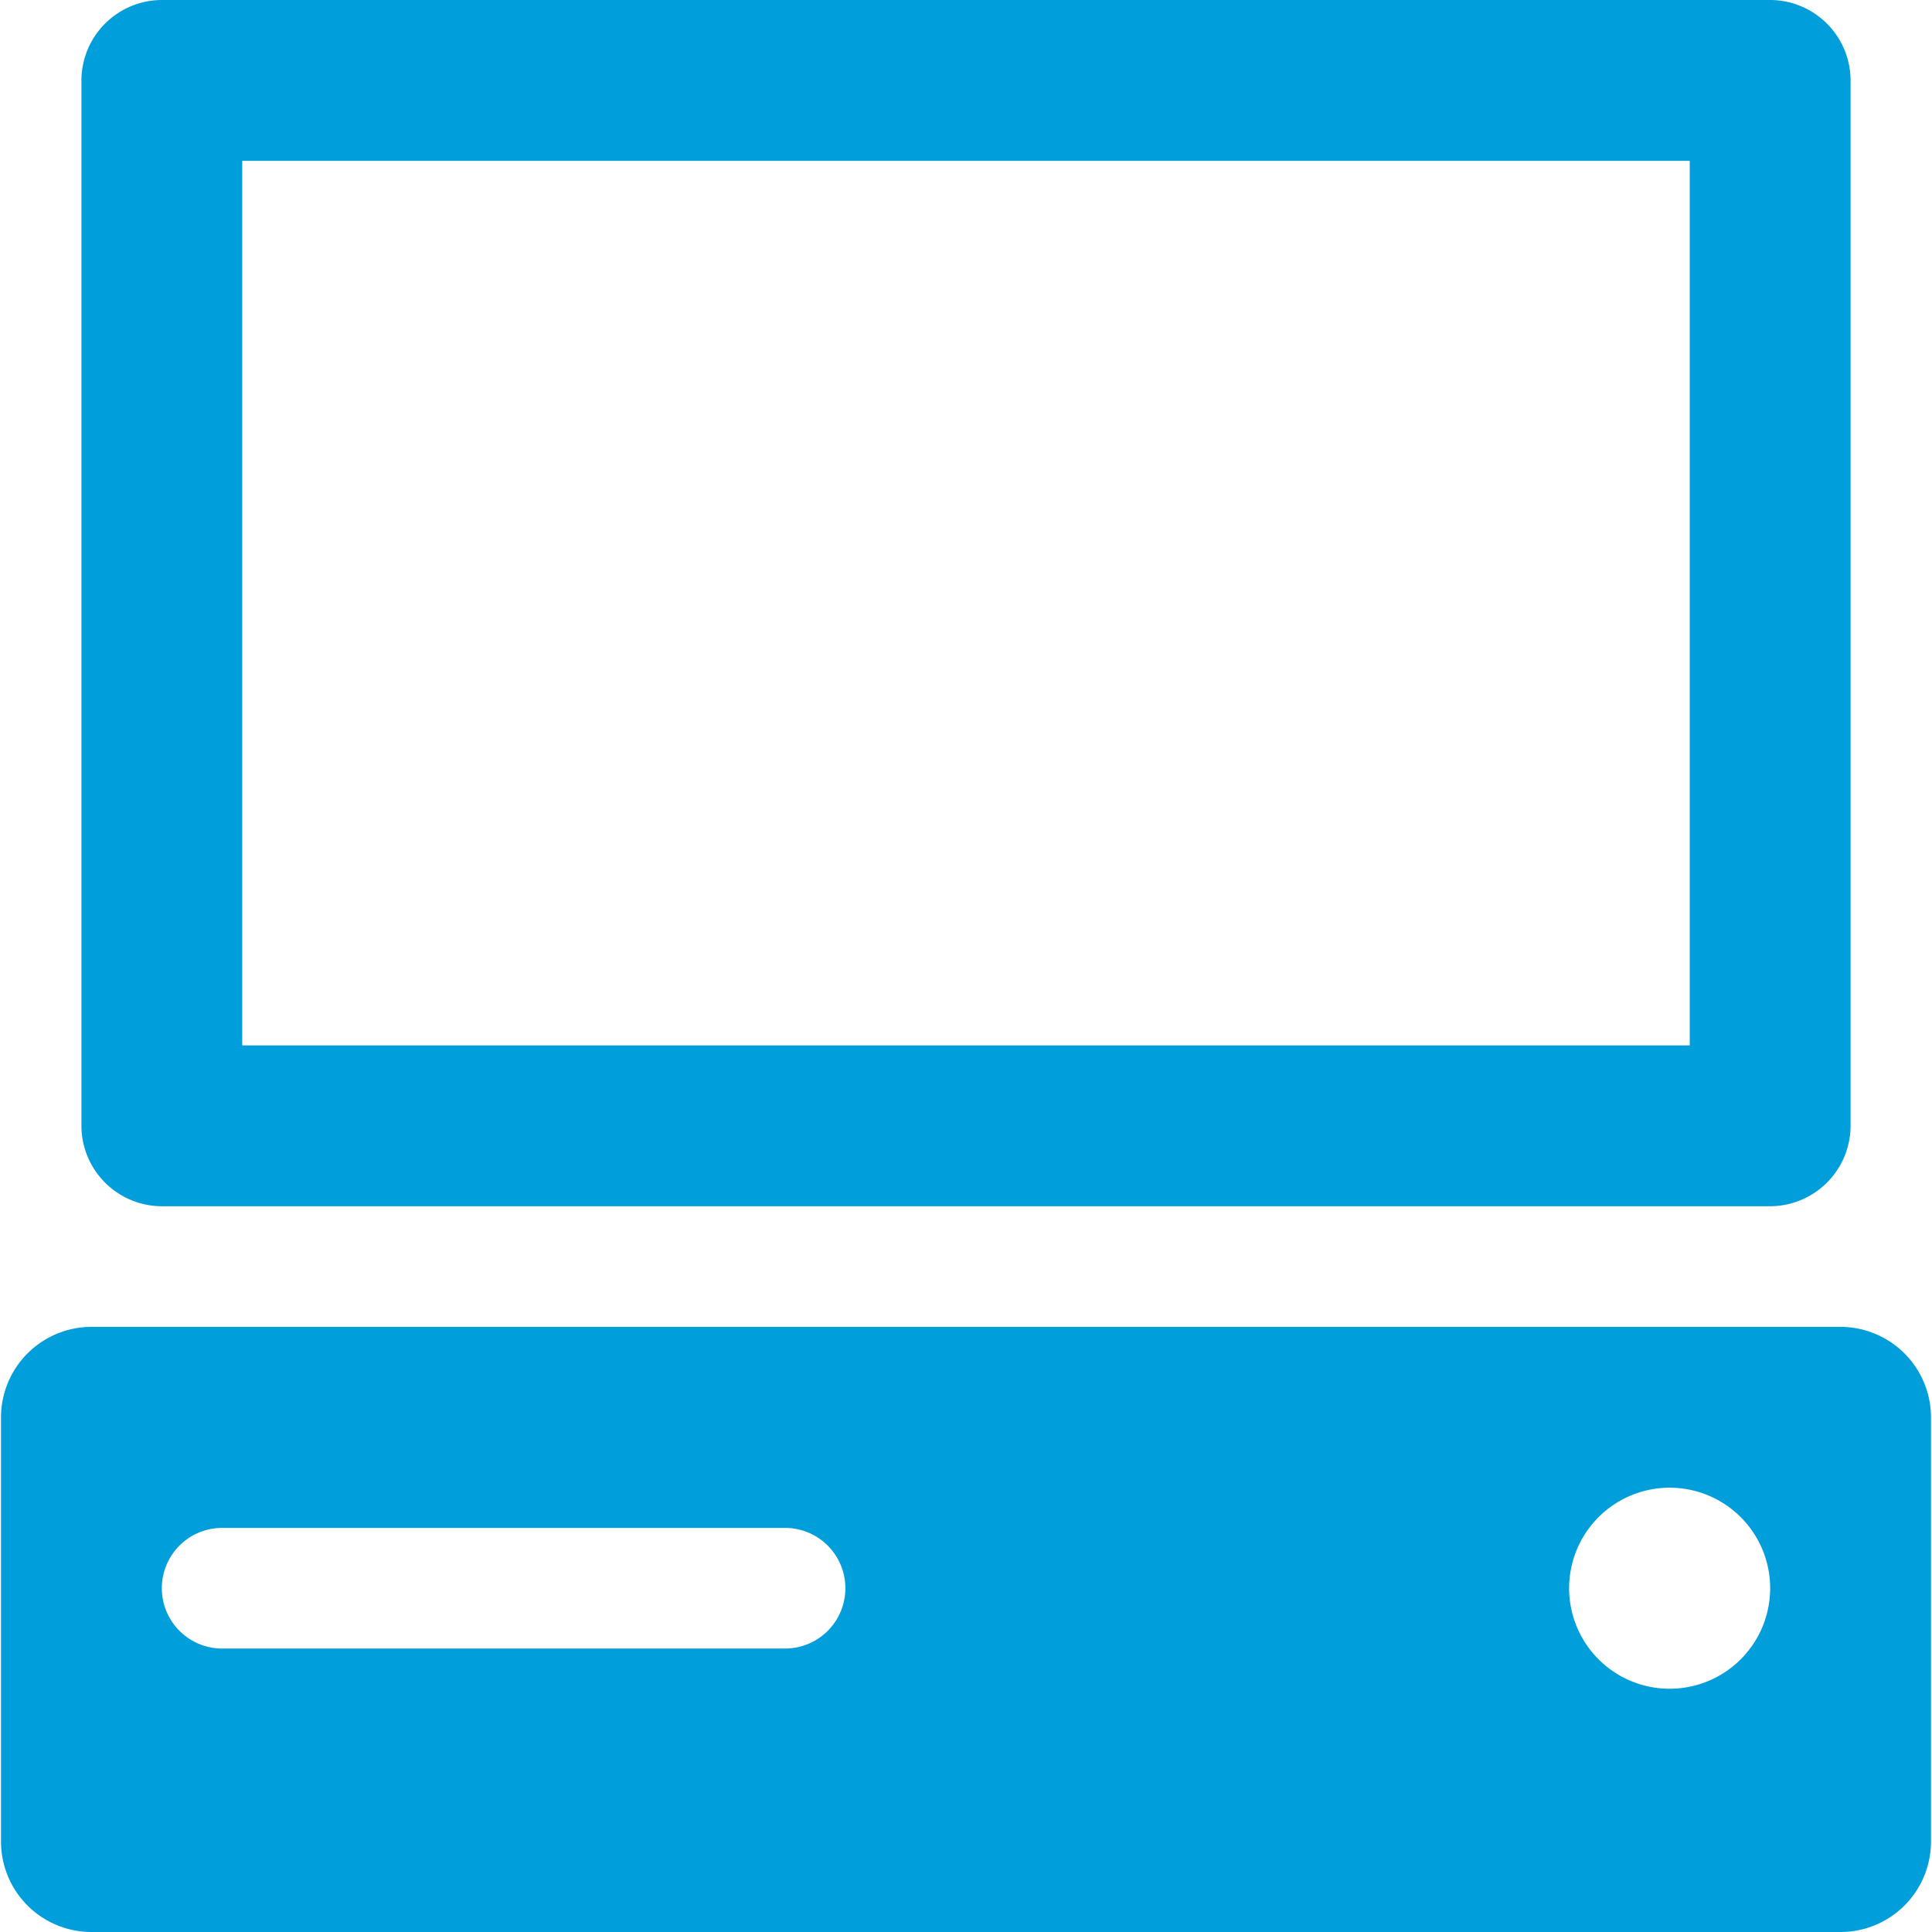 <?xml version="1.0" encoding="UTF-8"?>
<svg xmlns="http://www.w3.org/2000/svg" viewBox="0 0 48 48.05" width="2400" height="2400"><g fill="#009edb" data-name="Layer 2"><path d="M4 30h40a2.006 2.006 0 0 0 2-2V2a2.006 2.006 0 0 0-2-2H4a2.006 2.006 0 0 0-2 2v26a2.006 2.006 0 0 0 2 2M6 4h36v22H6ZM45.75 33H2.25A2.253 2.253 0 0 0 0 35.25v10.56a2.25 2.25 0 0 0 2.25 2.24h43.5A2.25 2.25 0 0 0 48 45.81V35.25A2.253 2.253 0 0 0 45.75 33M19.5 41h-14a1.5 1.5 0 0 1 0-3h14a1.5 1.5 0 0 1 0 3m22 1a2.5 2.5 0 1 1 2.5-2.5 2.5 2.5 0 0 1-2.5 2.5"/></g></svg>

